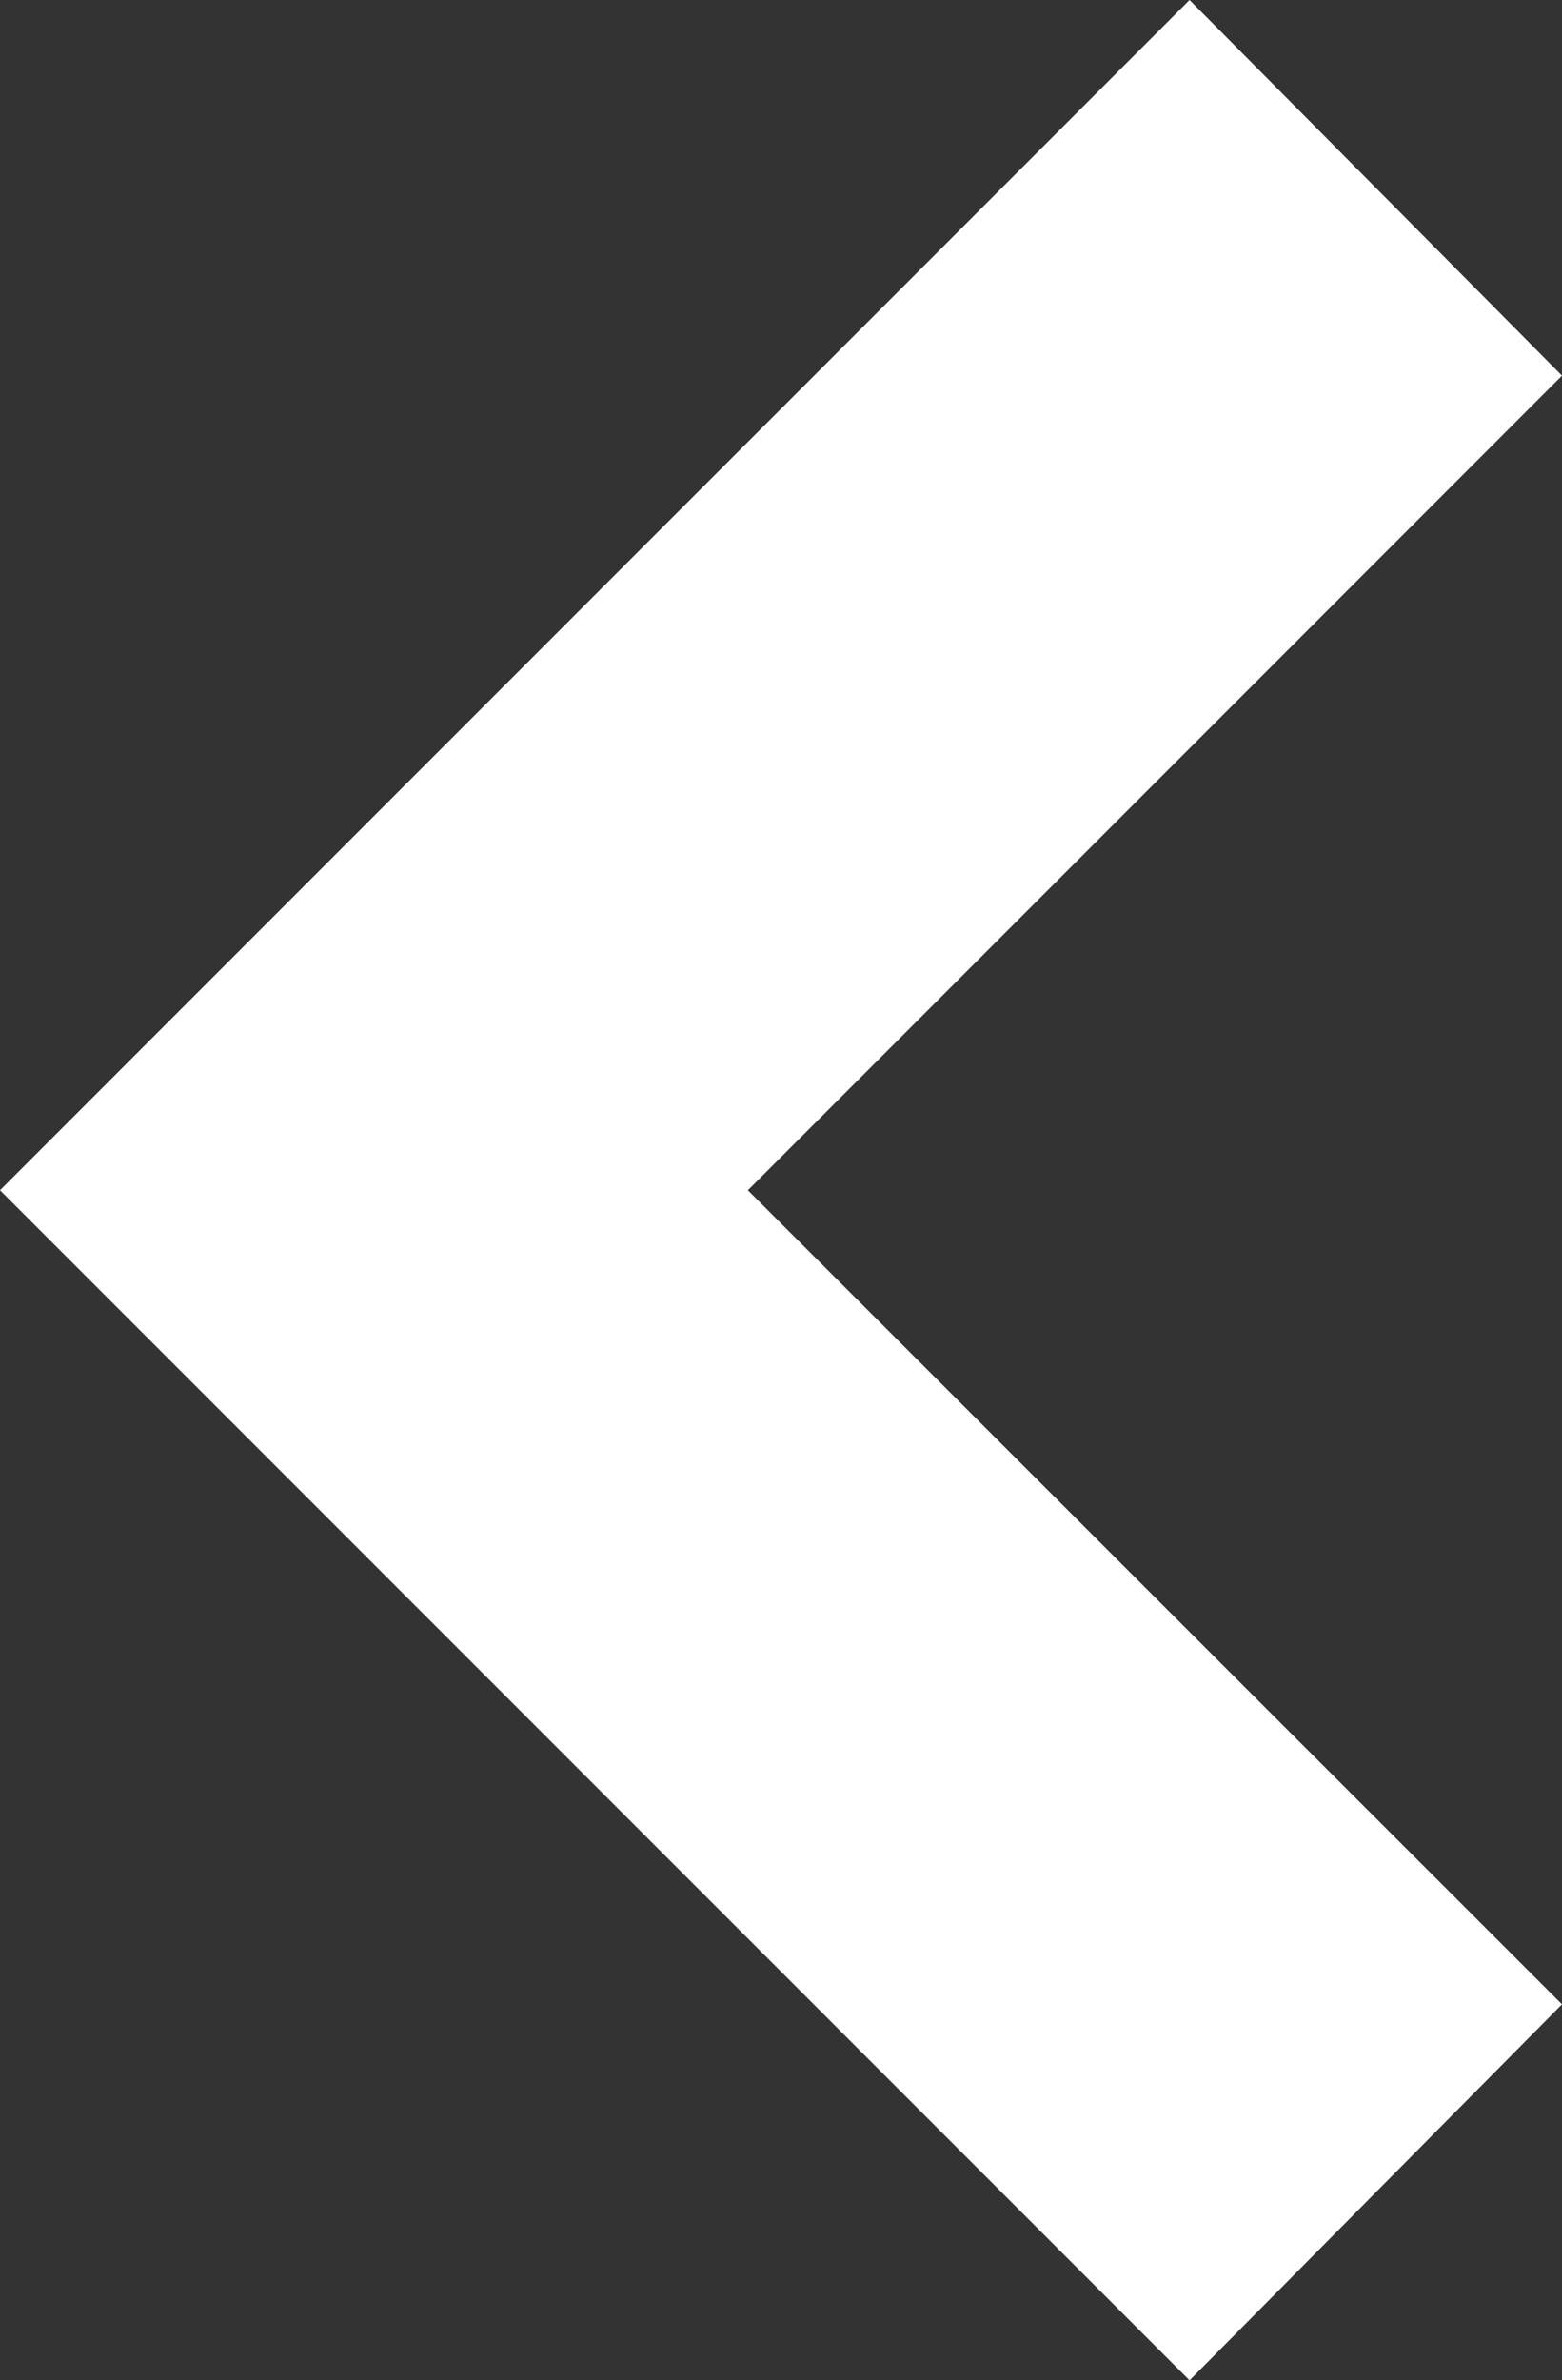 <svg xmlns="http://www.w3.org/2000/svg" width="8.866" height="13.502" viewBox="0 0 8.866 13.502">
    <rect x="0" y="0" width="8.866" height="13.502" fill="#333333" stroke="none"/>
    <path id="Differenzmenge_1" data-name="Differenzmenge 1" d="M-10969.5,8904.751h0l-6.751-6.75,6.752-6.752,2.114,2.131-4.621,4.621,4.621,4.618-2.113,2.132Z" transform="translate(10976.251 -8891.249)" fill="#fff"/>
</svg>
